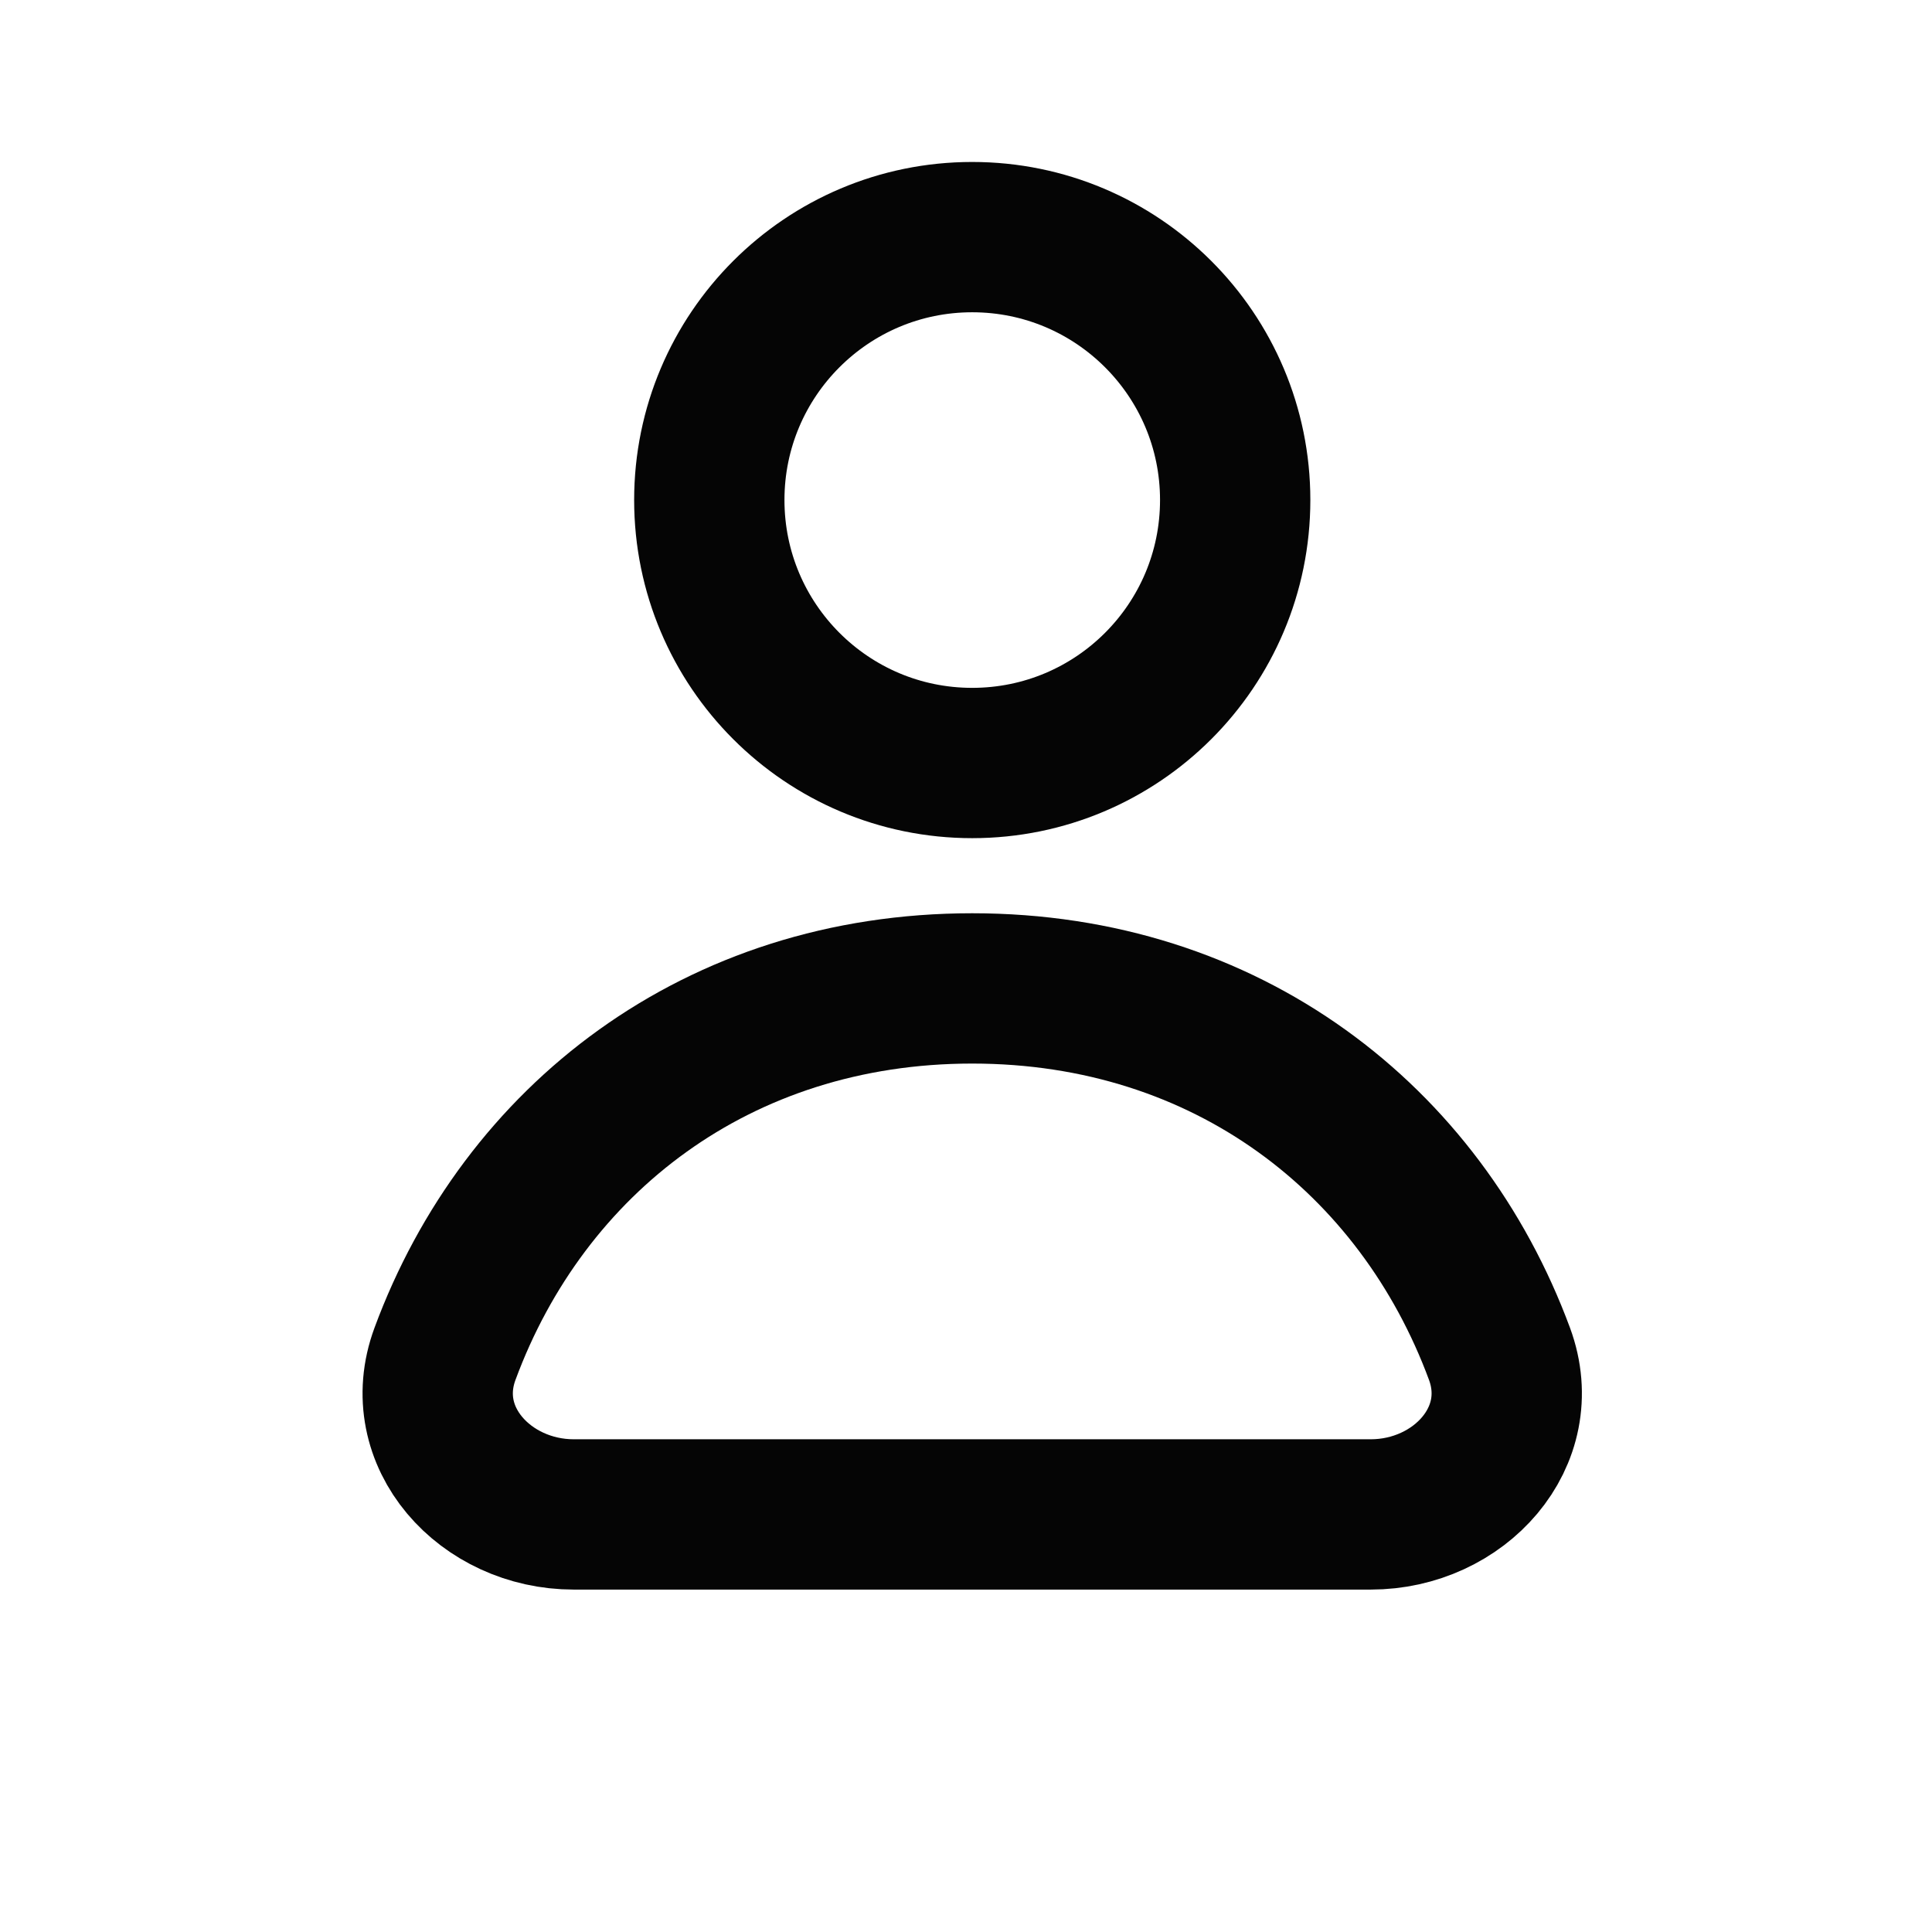 <svg width="15" height="15" viewBox="0 0 15 15" fill="none" xmlns="http://www.w3.org/2000/svg">
<path d="M9.59 3.882C9.59 5.01 8.676 5.924 7.548 5.924C6.421 5.924 5.507 5.01 5.507 3.882C5.507 2.755 6.421 1.841 7.548 1.841C8.676 1.841 9.59 2.755 9.59 3.882Z" stroke="#050505" stroke-width="1.167" stroke-linejoin="round"/>
<path d="M7.548 7.674C5.57 7.674 4.069 8.849 3.455 10.511C3.216 11.156 3.768 11.758 4.455 11.758H10.642C11.329 11.758 11.88 11.156 11.642 10.511C11.027 8.849 9.527 7.674 7.548 7.674Z" stroke="#050505" stroke-width="1.167" stroke-linejoin="round"/>
</svg>
